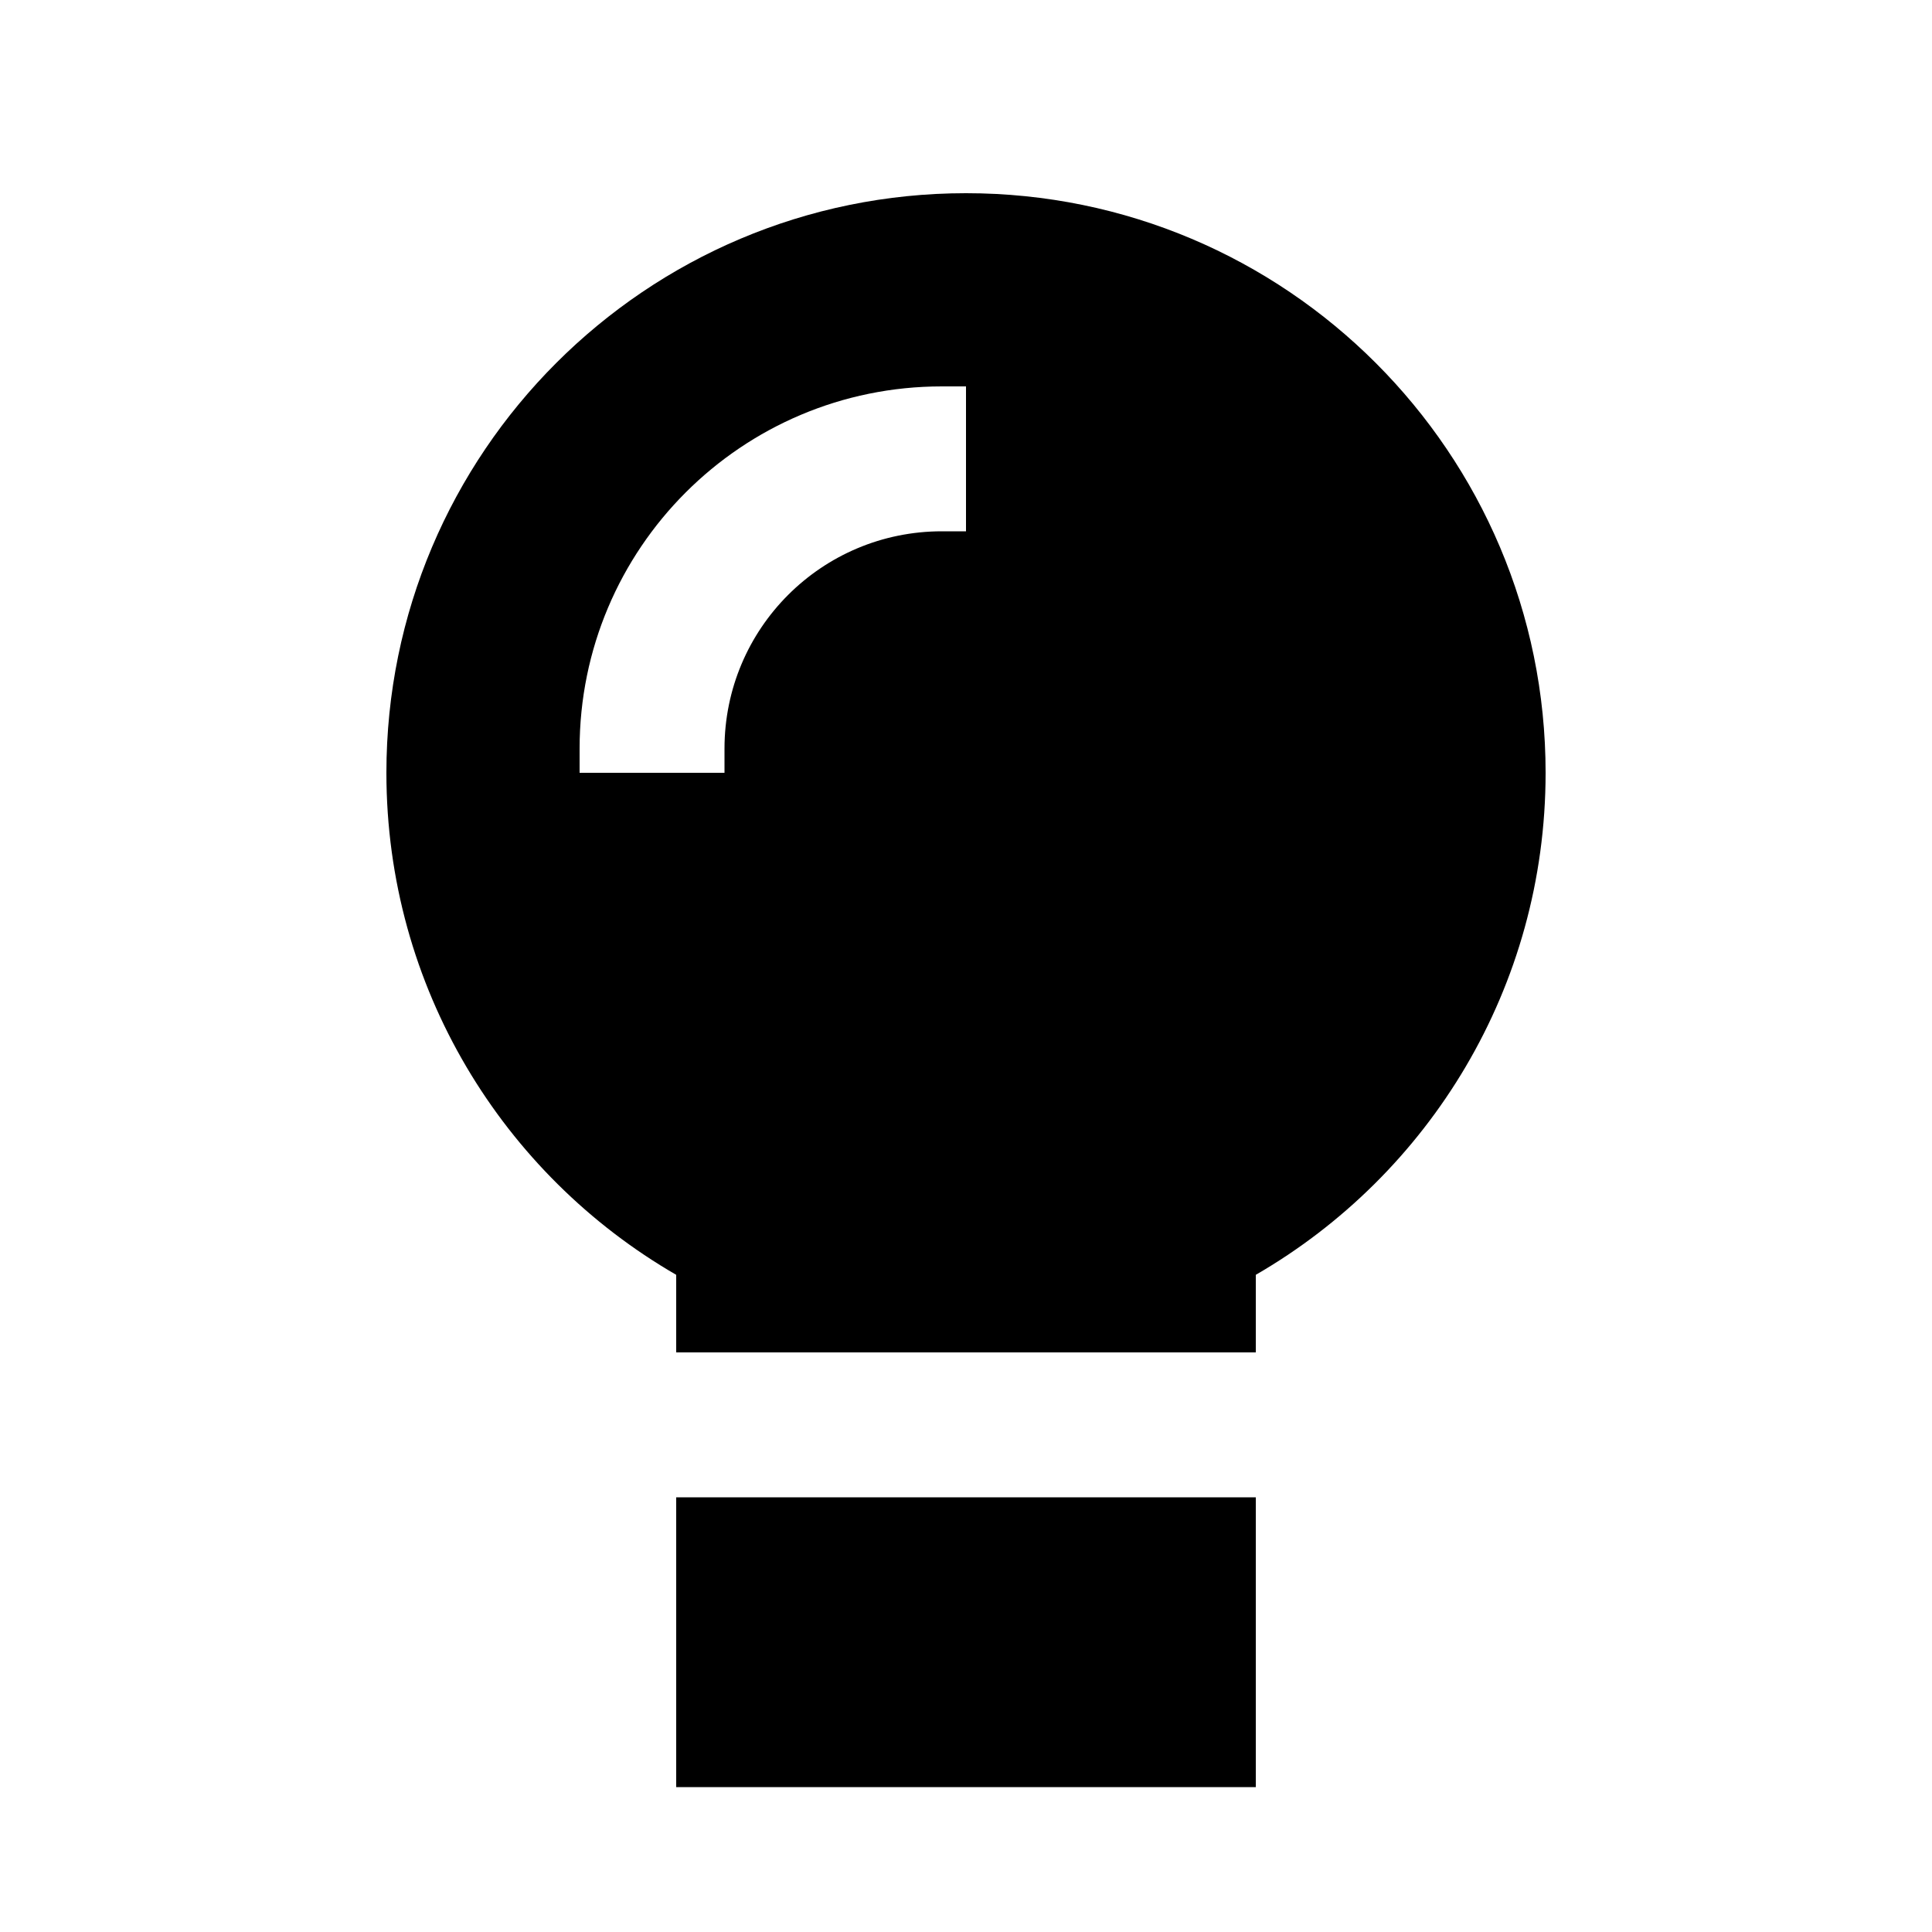 <svg xmlns="http://www.w3.org/2000/svg" viewBox="0 0 640 640"><!--! Font Awesome Pro 7.1.0 by @fontawesome - https://fontawesome.com License - https://fontawesome.com/license (Commercial License) Copyright 2025 Fonticons, Inc. --><path fill="currentColor" d="M416 422.3C473.4 389.1 512 327.1 512 256C512 150 426 64 320 64C214 64 128 150 128 256C128 327.1 166.6 389.1 224 422.3L224 448L416 448L416 422.3zM416 496L224 496L224 592L416 592L416 496zM312 176C272.2 176 240 208.2 240 248L240 256L192 256L192 248C192 181.7 245.7 128 312 128L320 128L320 176L312 176z"/></svg>